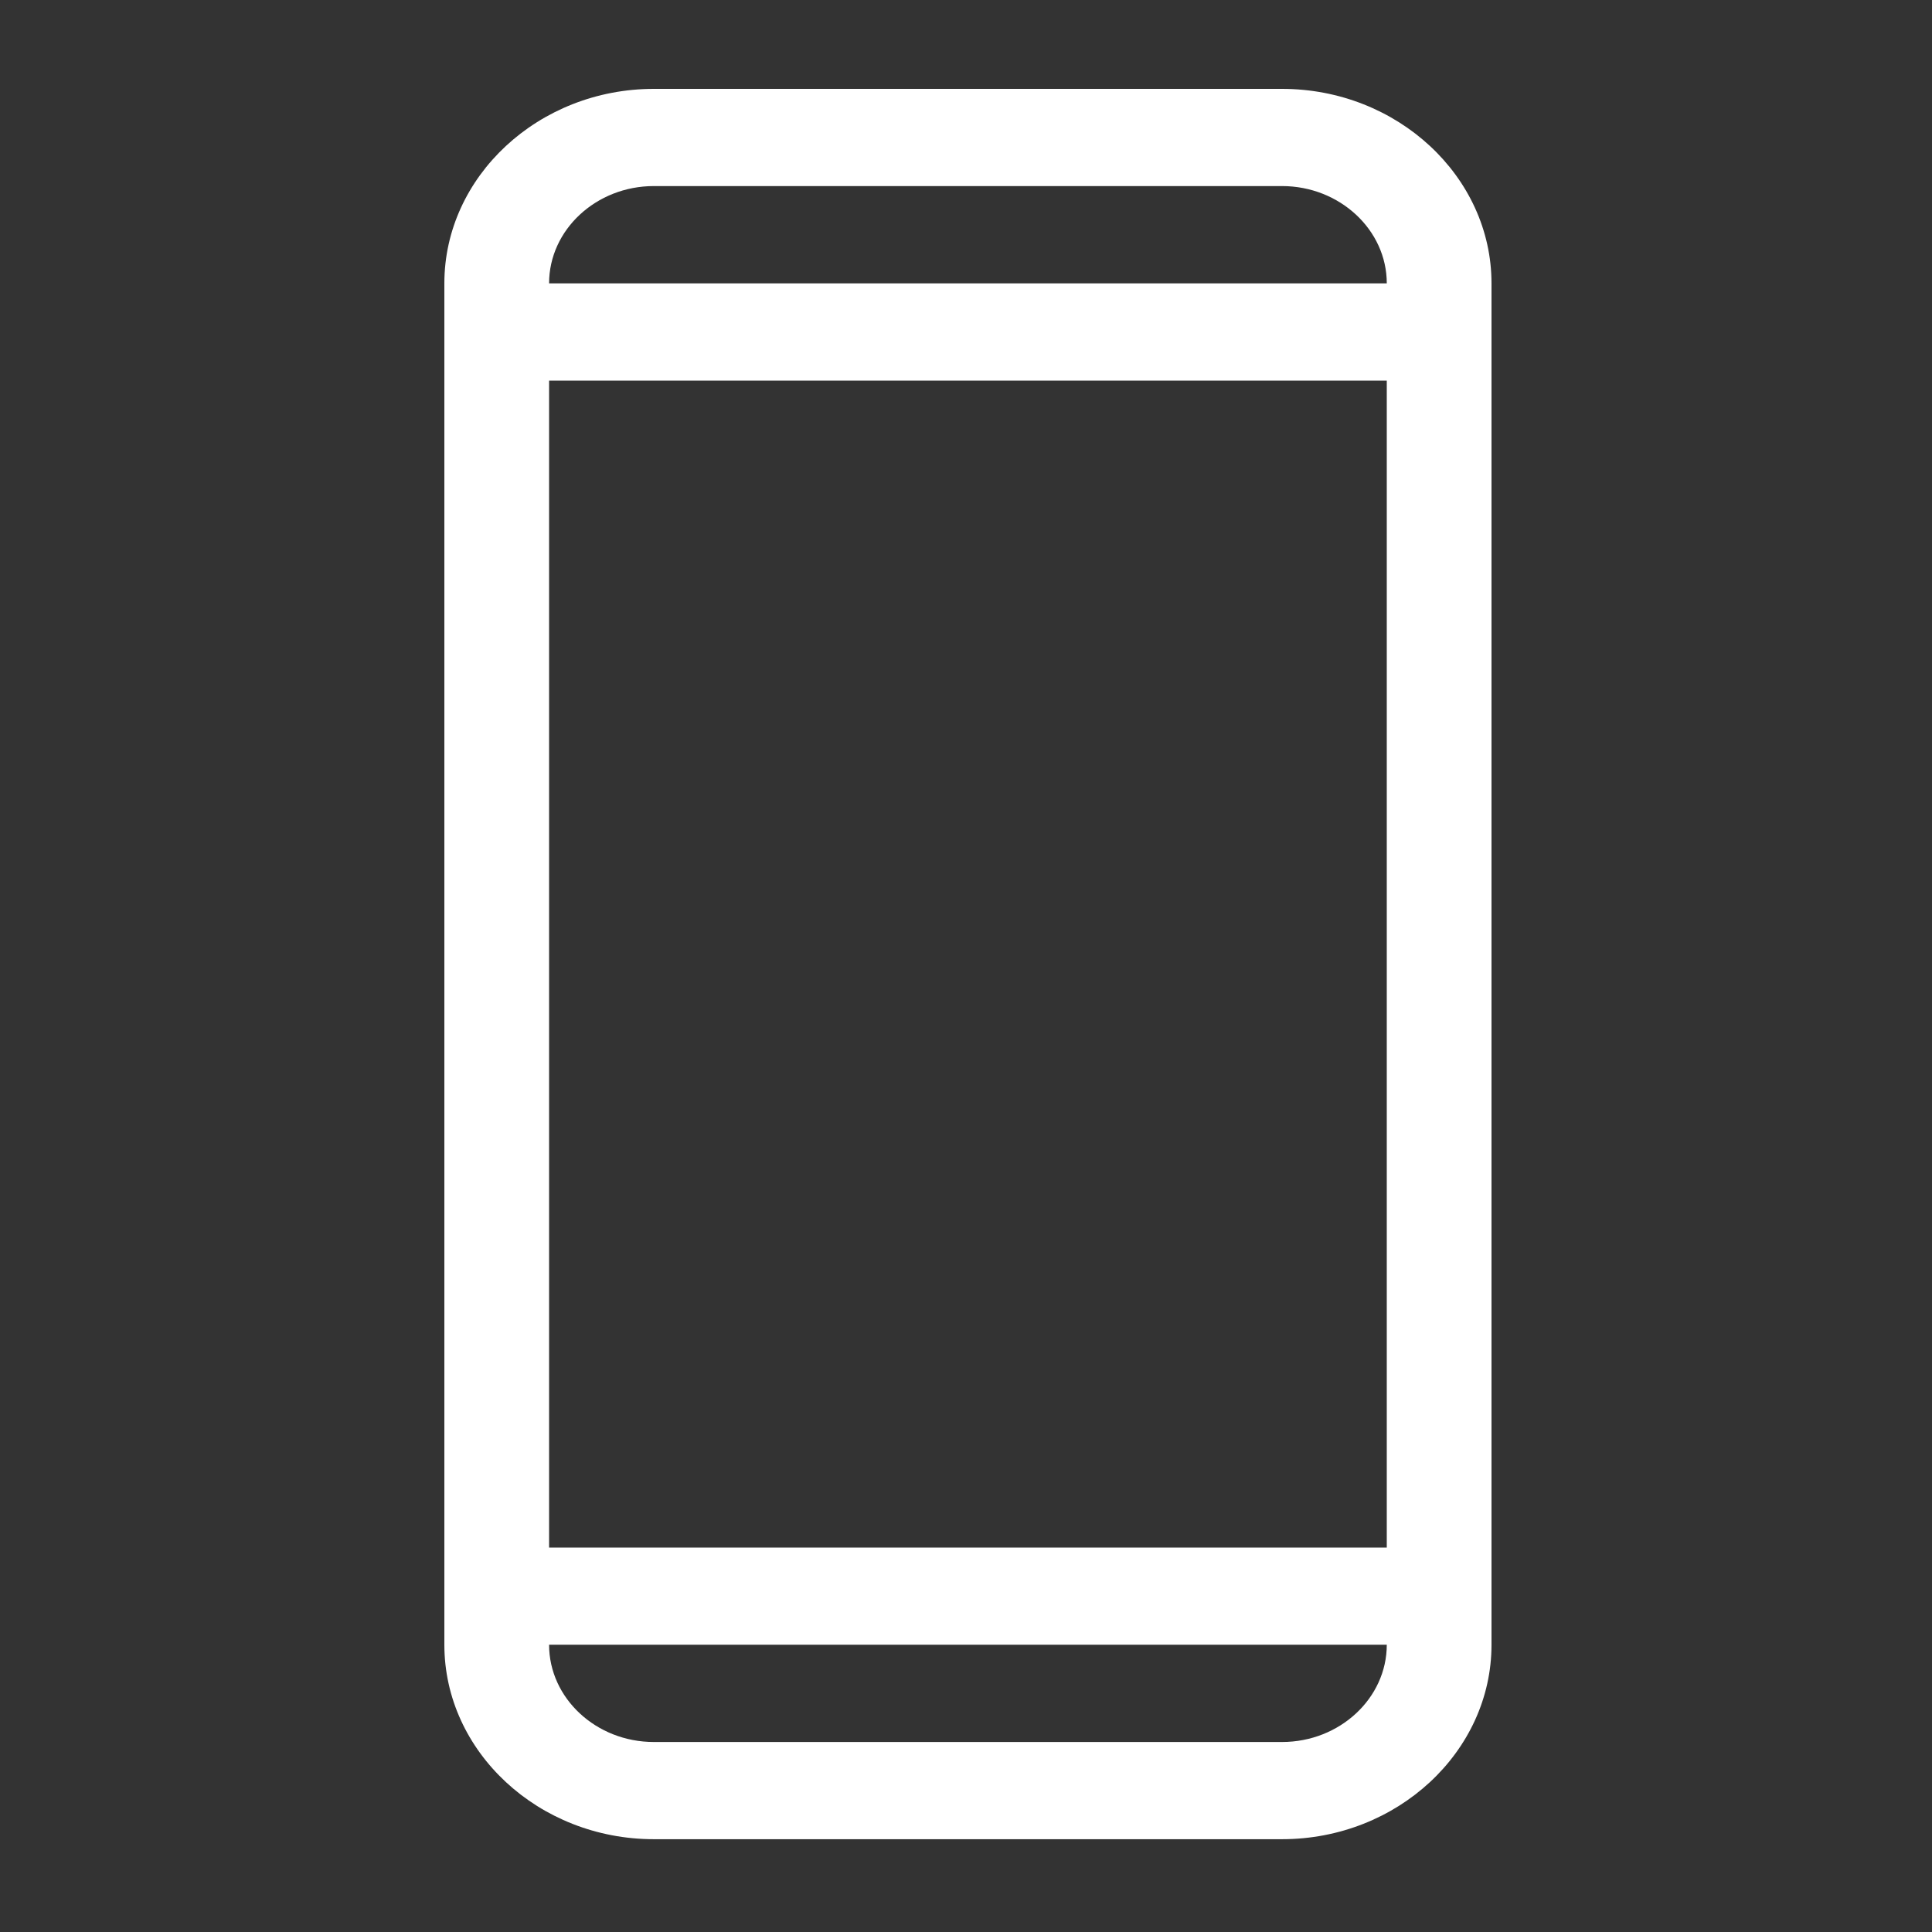 <svg width="29" height="29" viewBox="0 0 29 29" fill="none" xmlns="http://www.w3.org/2000/svg">
<rect x="0" y="0" width="29" height="29" fill="#333333" stroke="none"/>
<g clip-path="url(#clip0_512_5675)">
<path d="M19.244 1.334H9.814C8.085 1.334 6.67 2.648 6.67 4.253V24.688C6.67 26.294 8.085 27.607 9.814 27.607H19.244C20.973 27.607 22.388 26.294 22.388 24.688V4.253C22.388 2.648 20.973 1.334 19.244 1.334ZM19.244 26.148H9.814C8.949 26.148 8.242 25.491 8.242 24.688H20.816C20.816 25.491 20.109 26.148 19.244 26.148ZM20.816 23.229H8.242V5.713H20.816V23.229ZM8.242 4.253C8.242 3.45 8.949 2.793 9.814 2.793H19.244C20.108 2.793 20.816 3.45 20.816 4.253H8.242Z" fill="white"/>
</g>
<defs>
<clipPath id="clip0_512_5675">
<rect width="29" height="29" fill="white"/>
</clipPath>
</defs>
</svg>
